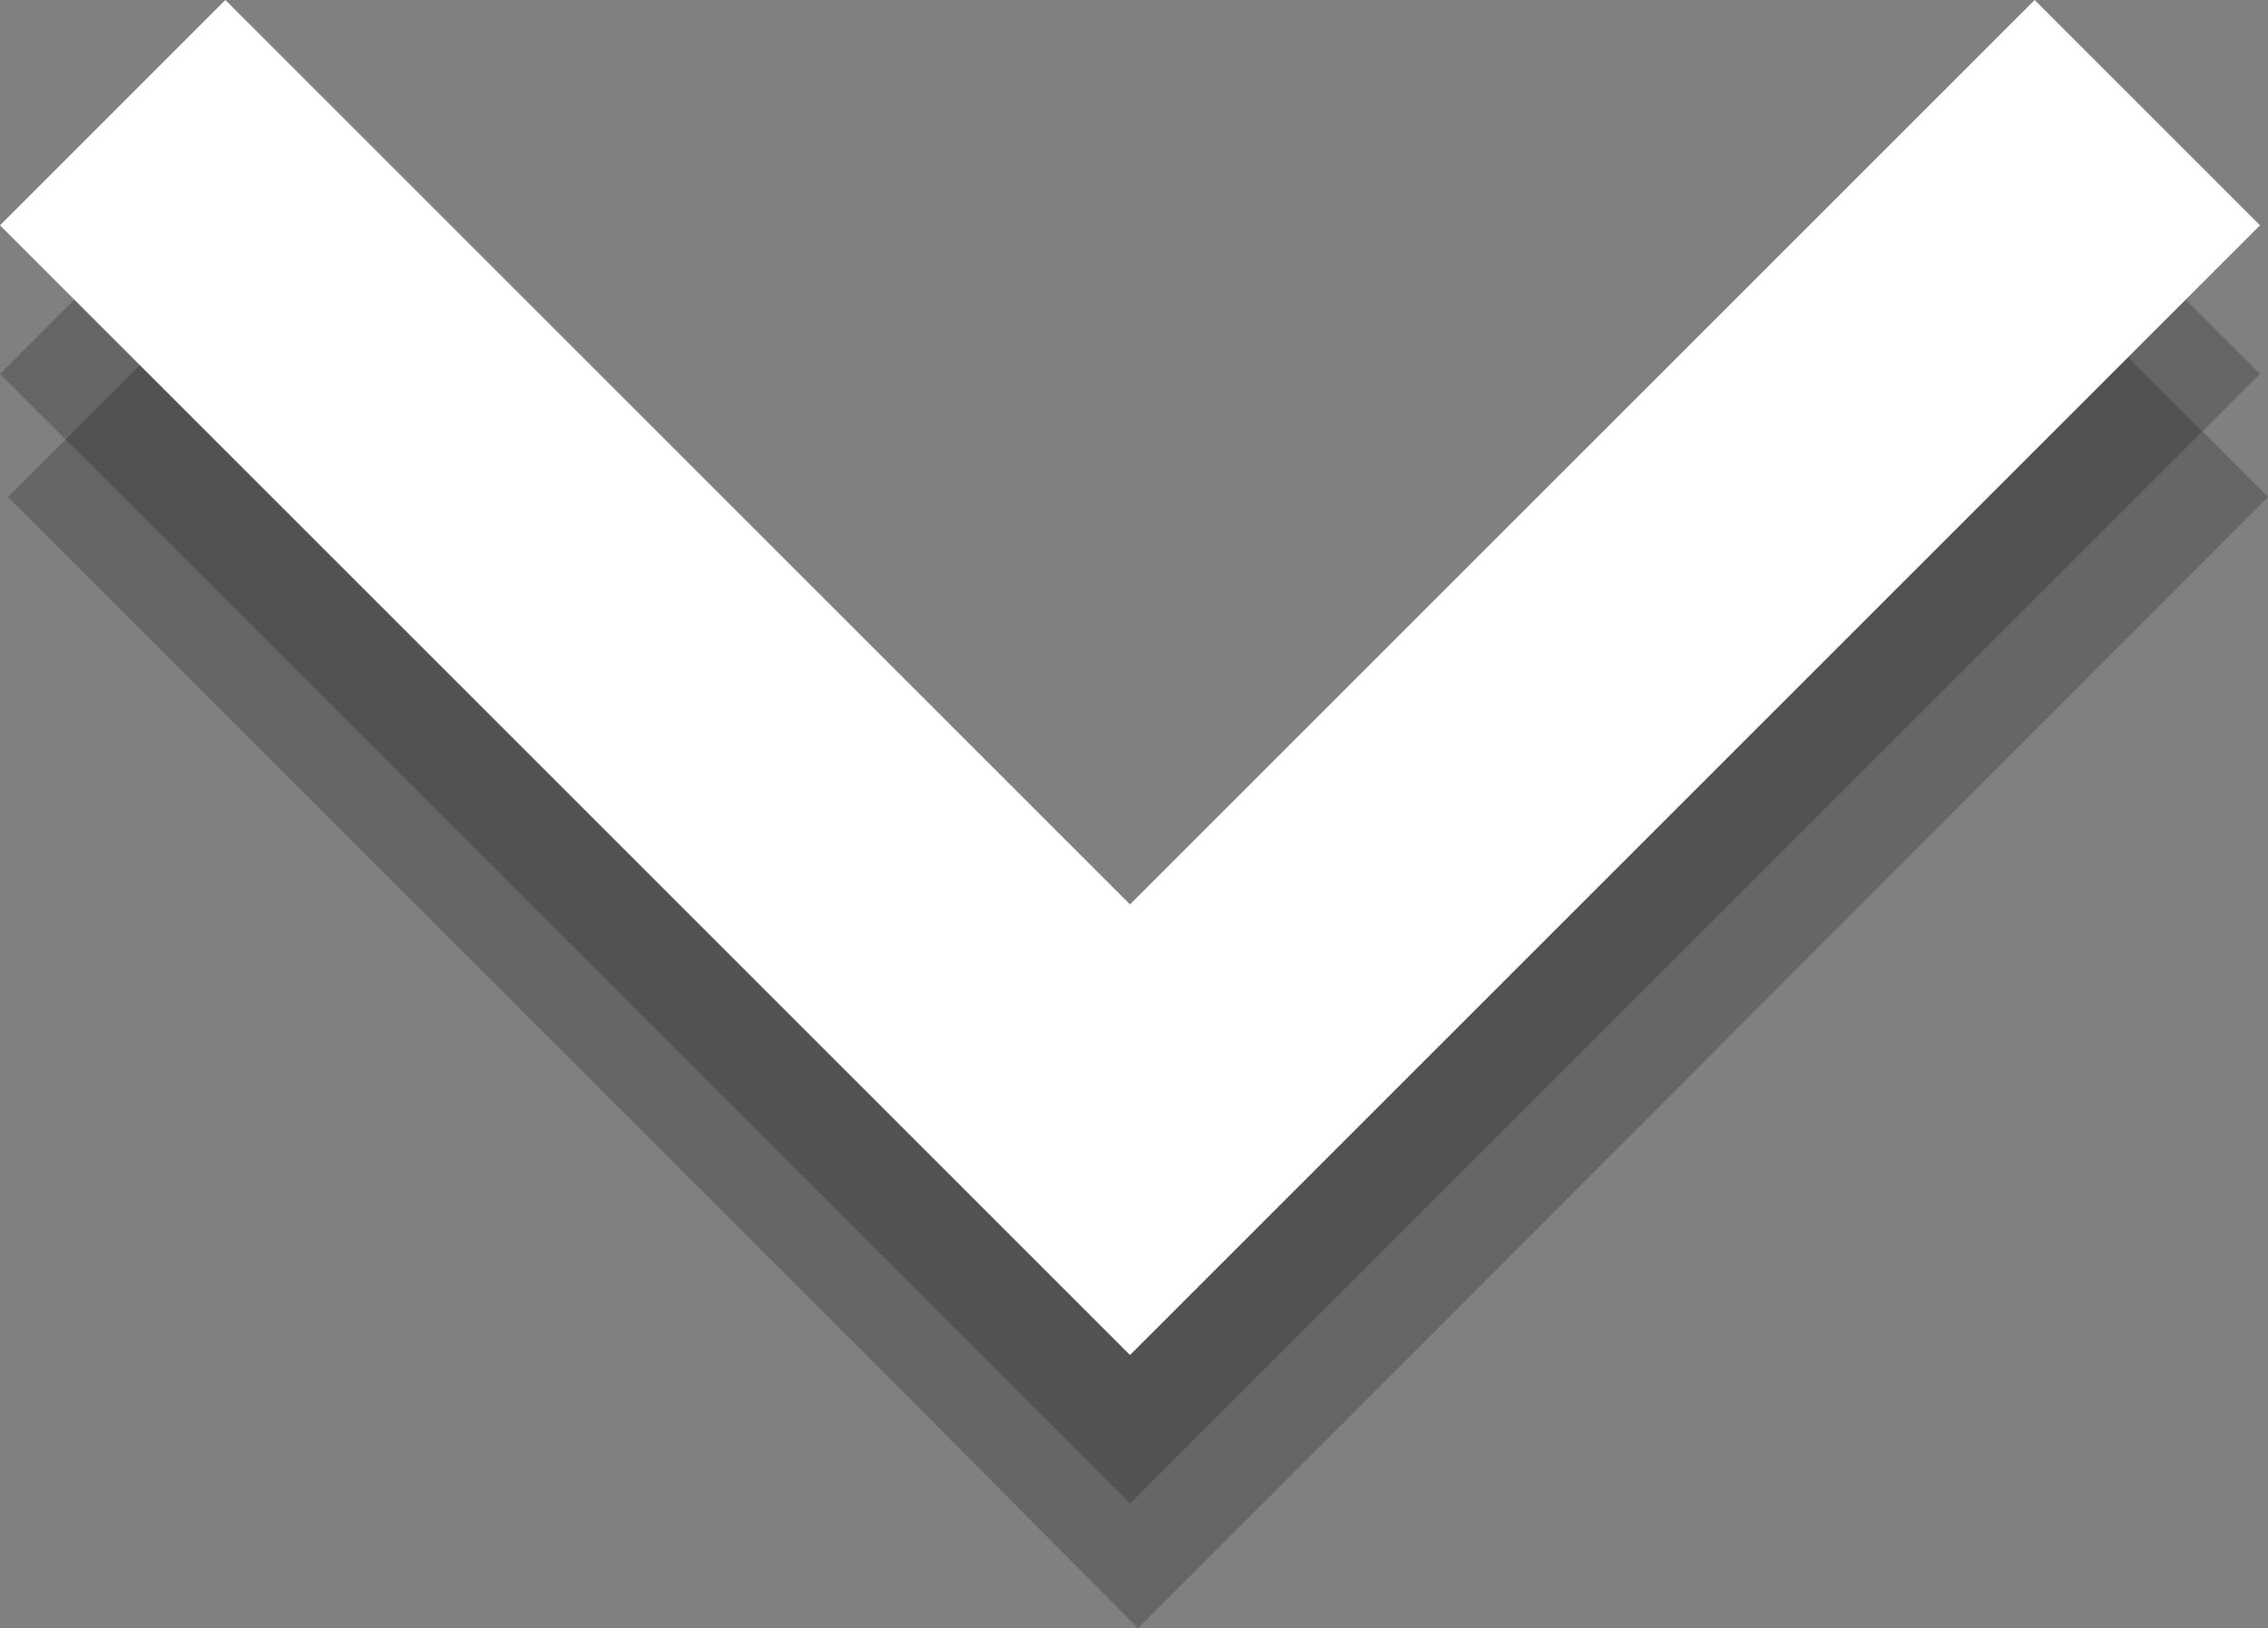 <svg xmlns="http://www.w3.org/2000/svg" viewBox="0 0 14.19 10.19"><rect x="0" y="0" width="14.19" height="10.19" fill="#808080" stroke="none"/><defs><style>.cls-1{opacity:0.2;}.cls-2{fill:#fff;}</style></defs><title>Asset 17</title><g id="Layer_2" data-name="Layer 2"><g id="Layer_1-2" data-name="Layer 1"><polygon class="cls-1" points="14.14 2.34 12.73 0.93 7.07 6.58 1.41 0.93 0 2.34 5.66 8 7.07 9.41 8.48 8 8.48 8 14.14 2.34"/><polygon class="cls-1" points="14.19 3.11 12.78 1.7 7.12 7.36 1.46 1.7 0.05 3.11 5.71 8.77 7.12 10.19 8.54 8.77 8.54 8.77 14.19 3.11"/><polygon class="cls-2" points="14.14 1.41 12.73 0 7.07 5.66 1.41 0 0 1.41 5.66 7.07 7.07 8.48 8.48 7.07 8.48 7.07 14.14 1.41"/></g></g></svg>